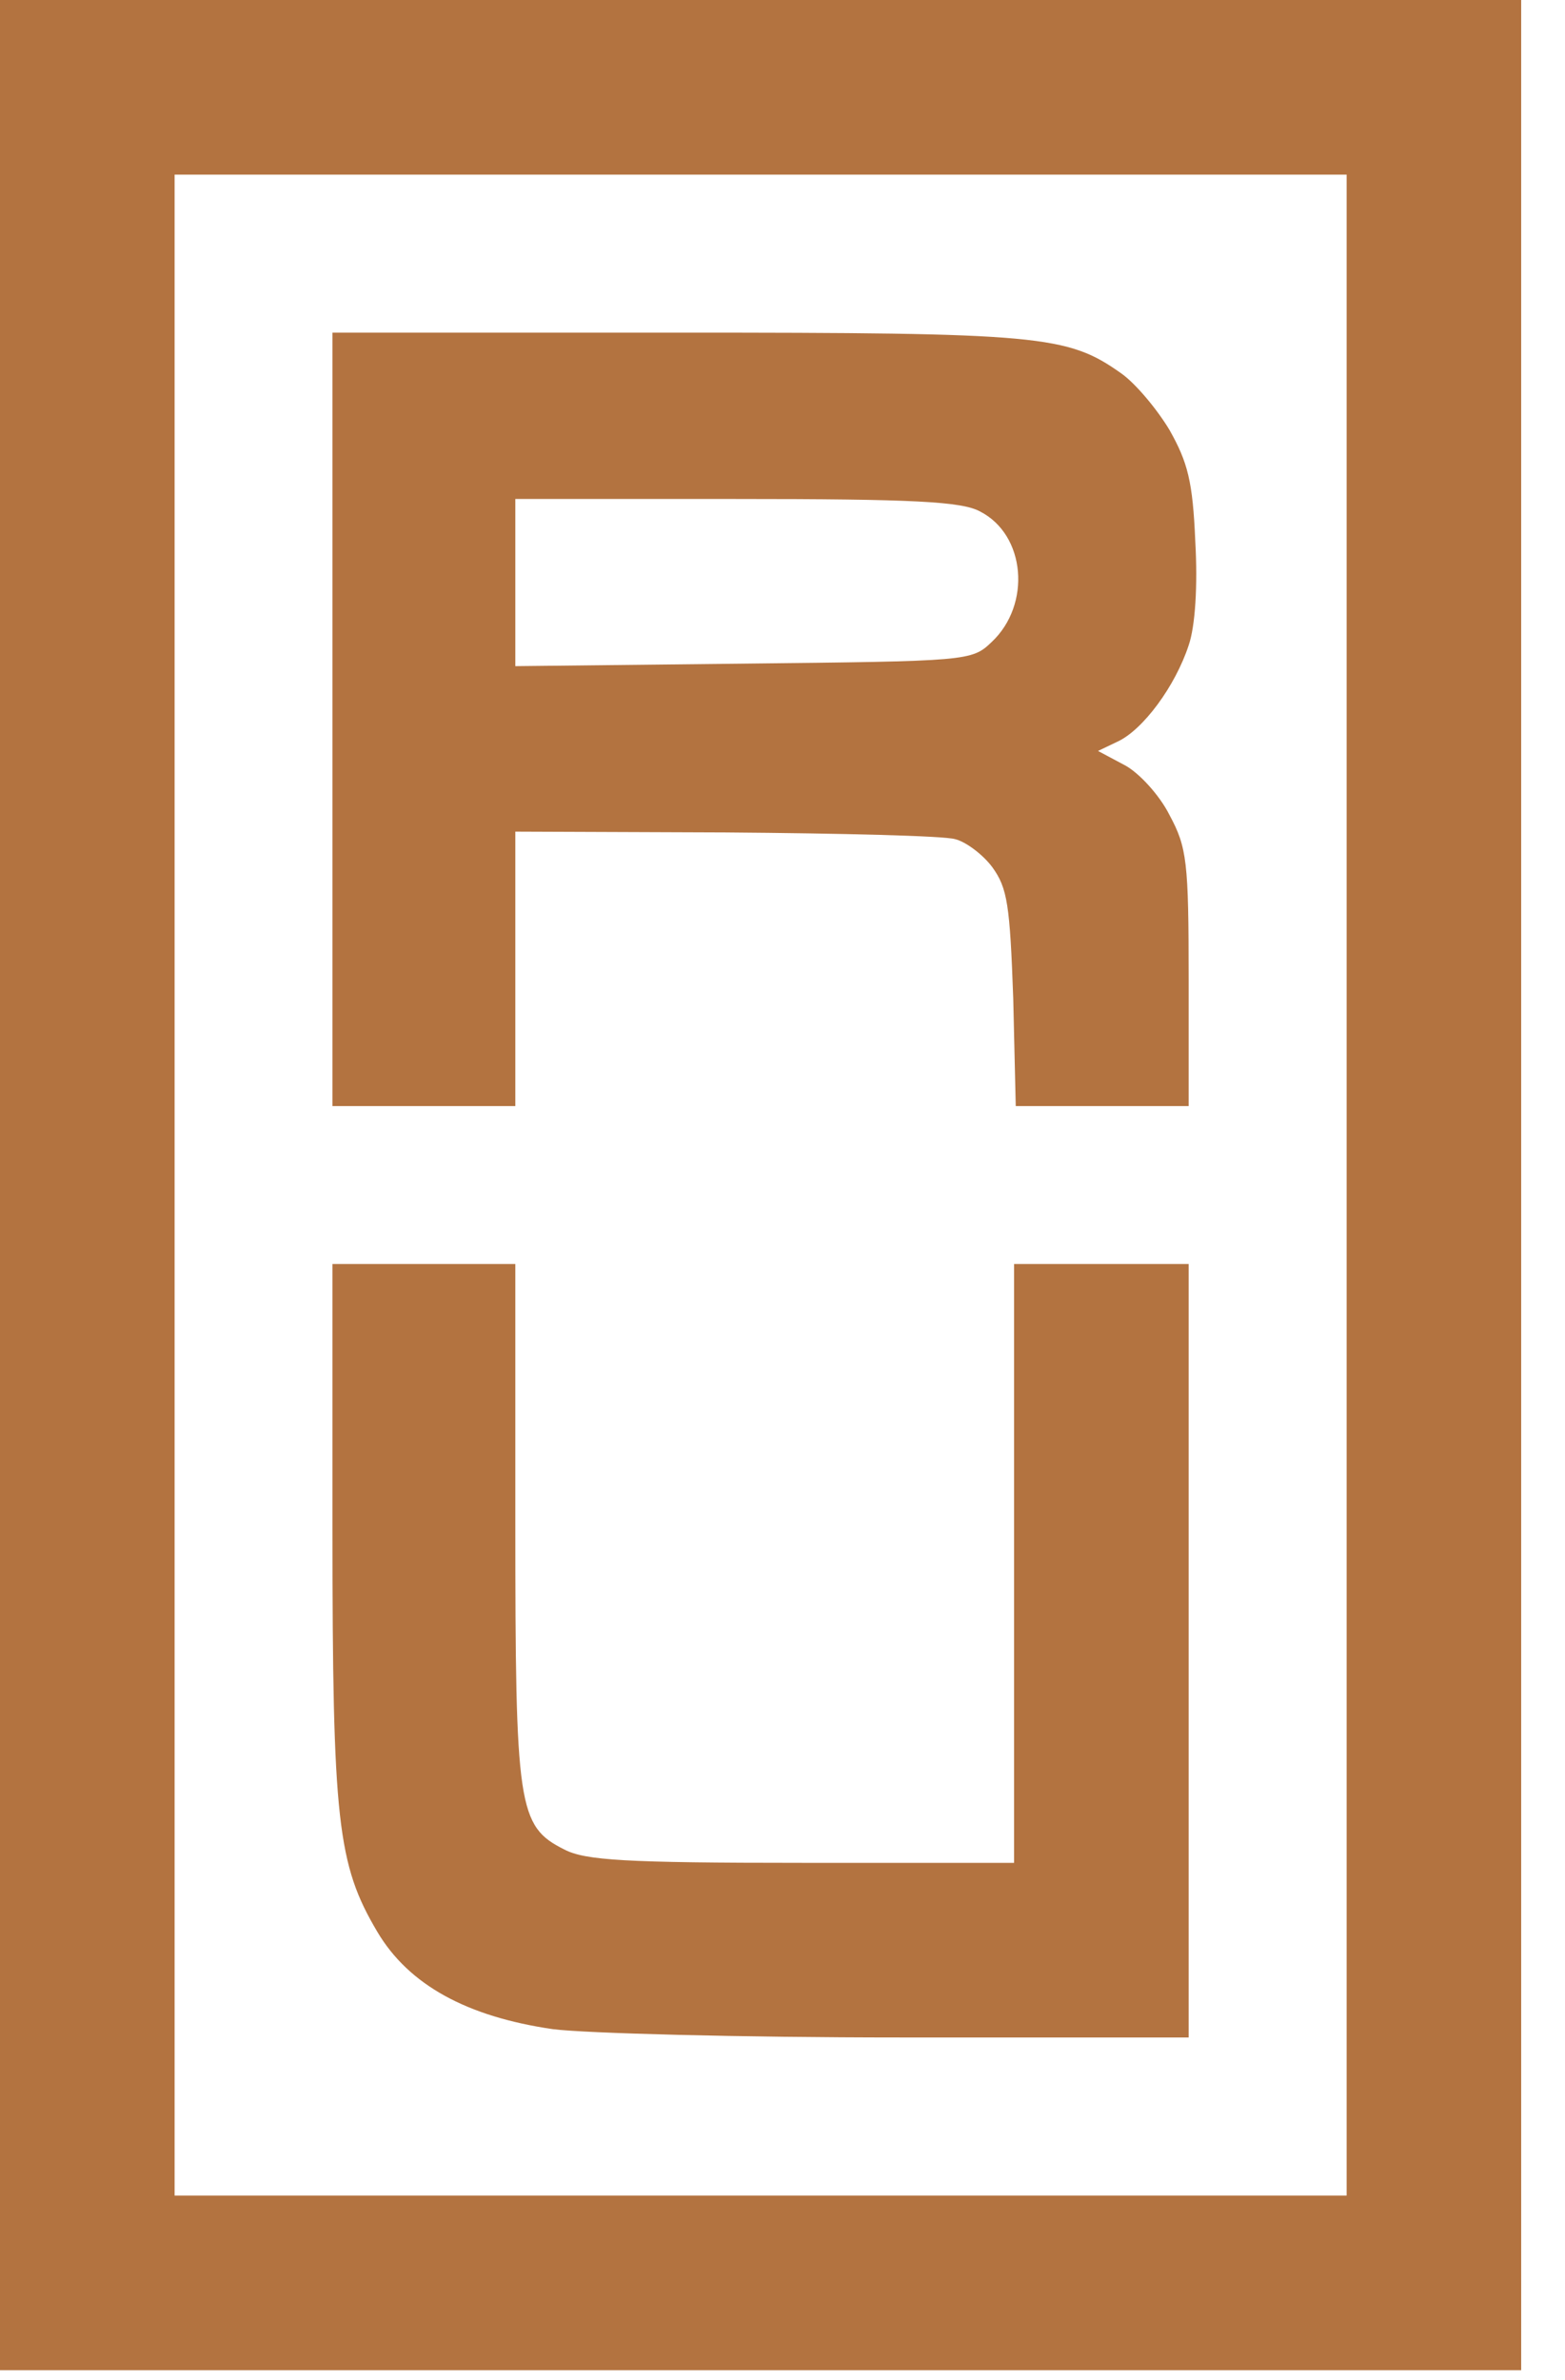 <?xml version="1.0" encoding="UTF-8"?> <svg xmlns="http://www.w3.org/2000/svg" width="25" height="38" viewBox="0 0 25 38" fill="none"><g clip-path="url(#clip0_53_533)"><path d="M0 18.922V37.844H12.15H24.3V18.922V-0.001H12.15H0V18.922ZM21.512 18.922V35.055H12.15H2.789V18.922V2.788H12.15H21.512V18.922Z" fill="#B37340"></path><path d="M5.311 11.486V17.66H6.771H8.232V15.469V13.278L11.591 13.291C13.424 13.305 15.084 13.345 15.256 13.398C15.429 13.438 15.708 13.65 15.854 13.849C16.093 14.181 16.133 14.447 16.186 15.947L16.226 17.66H17.607H18.988V15.629C18.988 13.756 18.961 13.53 18.682 13.013C18.523 12.694 18.191 12.335 17.965 12.216L17.54 11.99L17.846 11.844C18.257 11.658 18.775 10.954 18.988 10.304C19.094 9.998 19.134 9.348 19.094 8.644C19.054 7.688 18.974 7.382 18.682 6.865C18.483 6.533 18.138 6.121 17.912 5.962C17.049 5.351 16.637 5.311 10.795 5.311H5.311V11.486ZM15.655 8.166C16.385 8.538 16.478 9.653 15.841 10.251C15.522 10.556 15.469 10.556 11.87 10.596L8.232 10.636V9.295V7.967H11.751C14.592 7.967 15.363 8.007 15.655 8.166Z" fill="#B37340"></path><path d="M5.311 24.405C5.311 29.079 5.39 29.769 6.028 30.845C6.532 31.695 7.462 32.199 8.829 32.398C9.347 32.465 11.83 32.531 14.38 32.531H18.988V26.357V20.182H17.593H16.199V24.962V29.743H12.813C9.985 29.743 9.347 29.703 9.015 29.53C8.272 29.159 8.232 28.853 8.232 24.299V20.182H6.771H5.311V24.405Z" fill="#B37340"></path></g><defs><clipPath id="clip0_53_533"><rect width="24.3" height="37.844" fill="white"></rect></clipPath></defs></svg> 